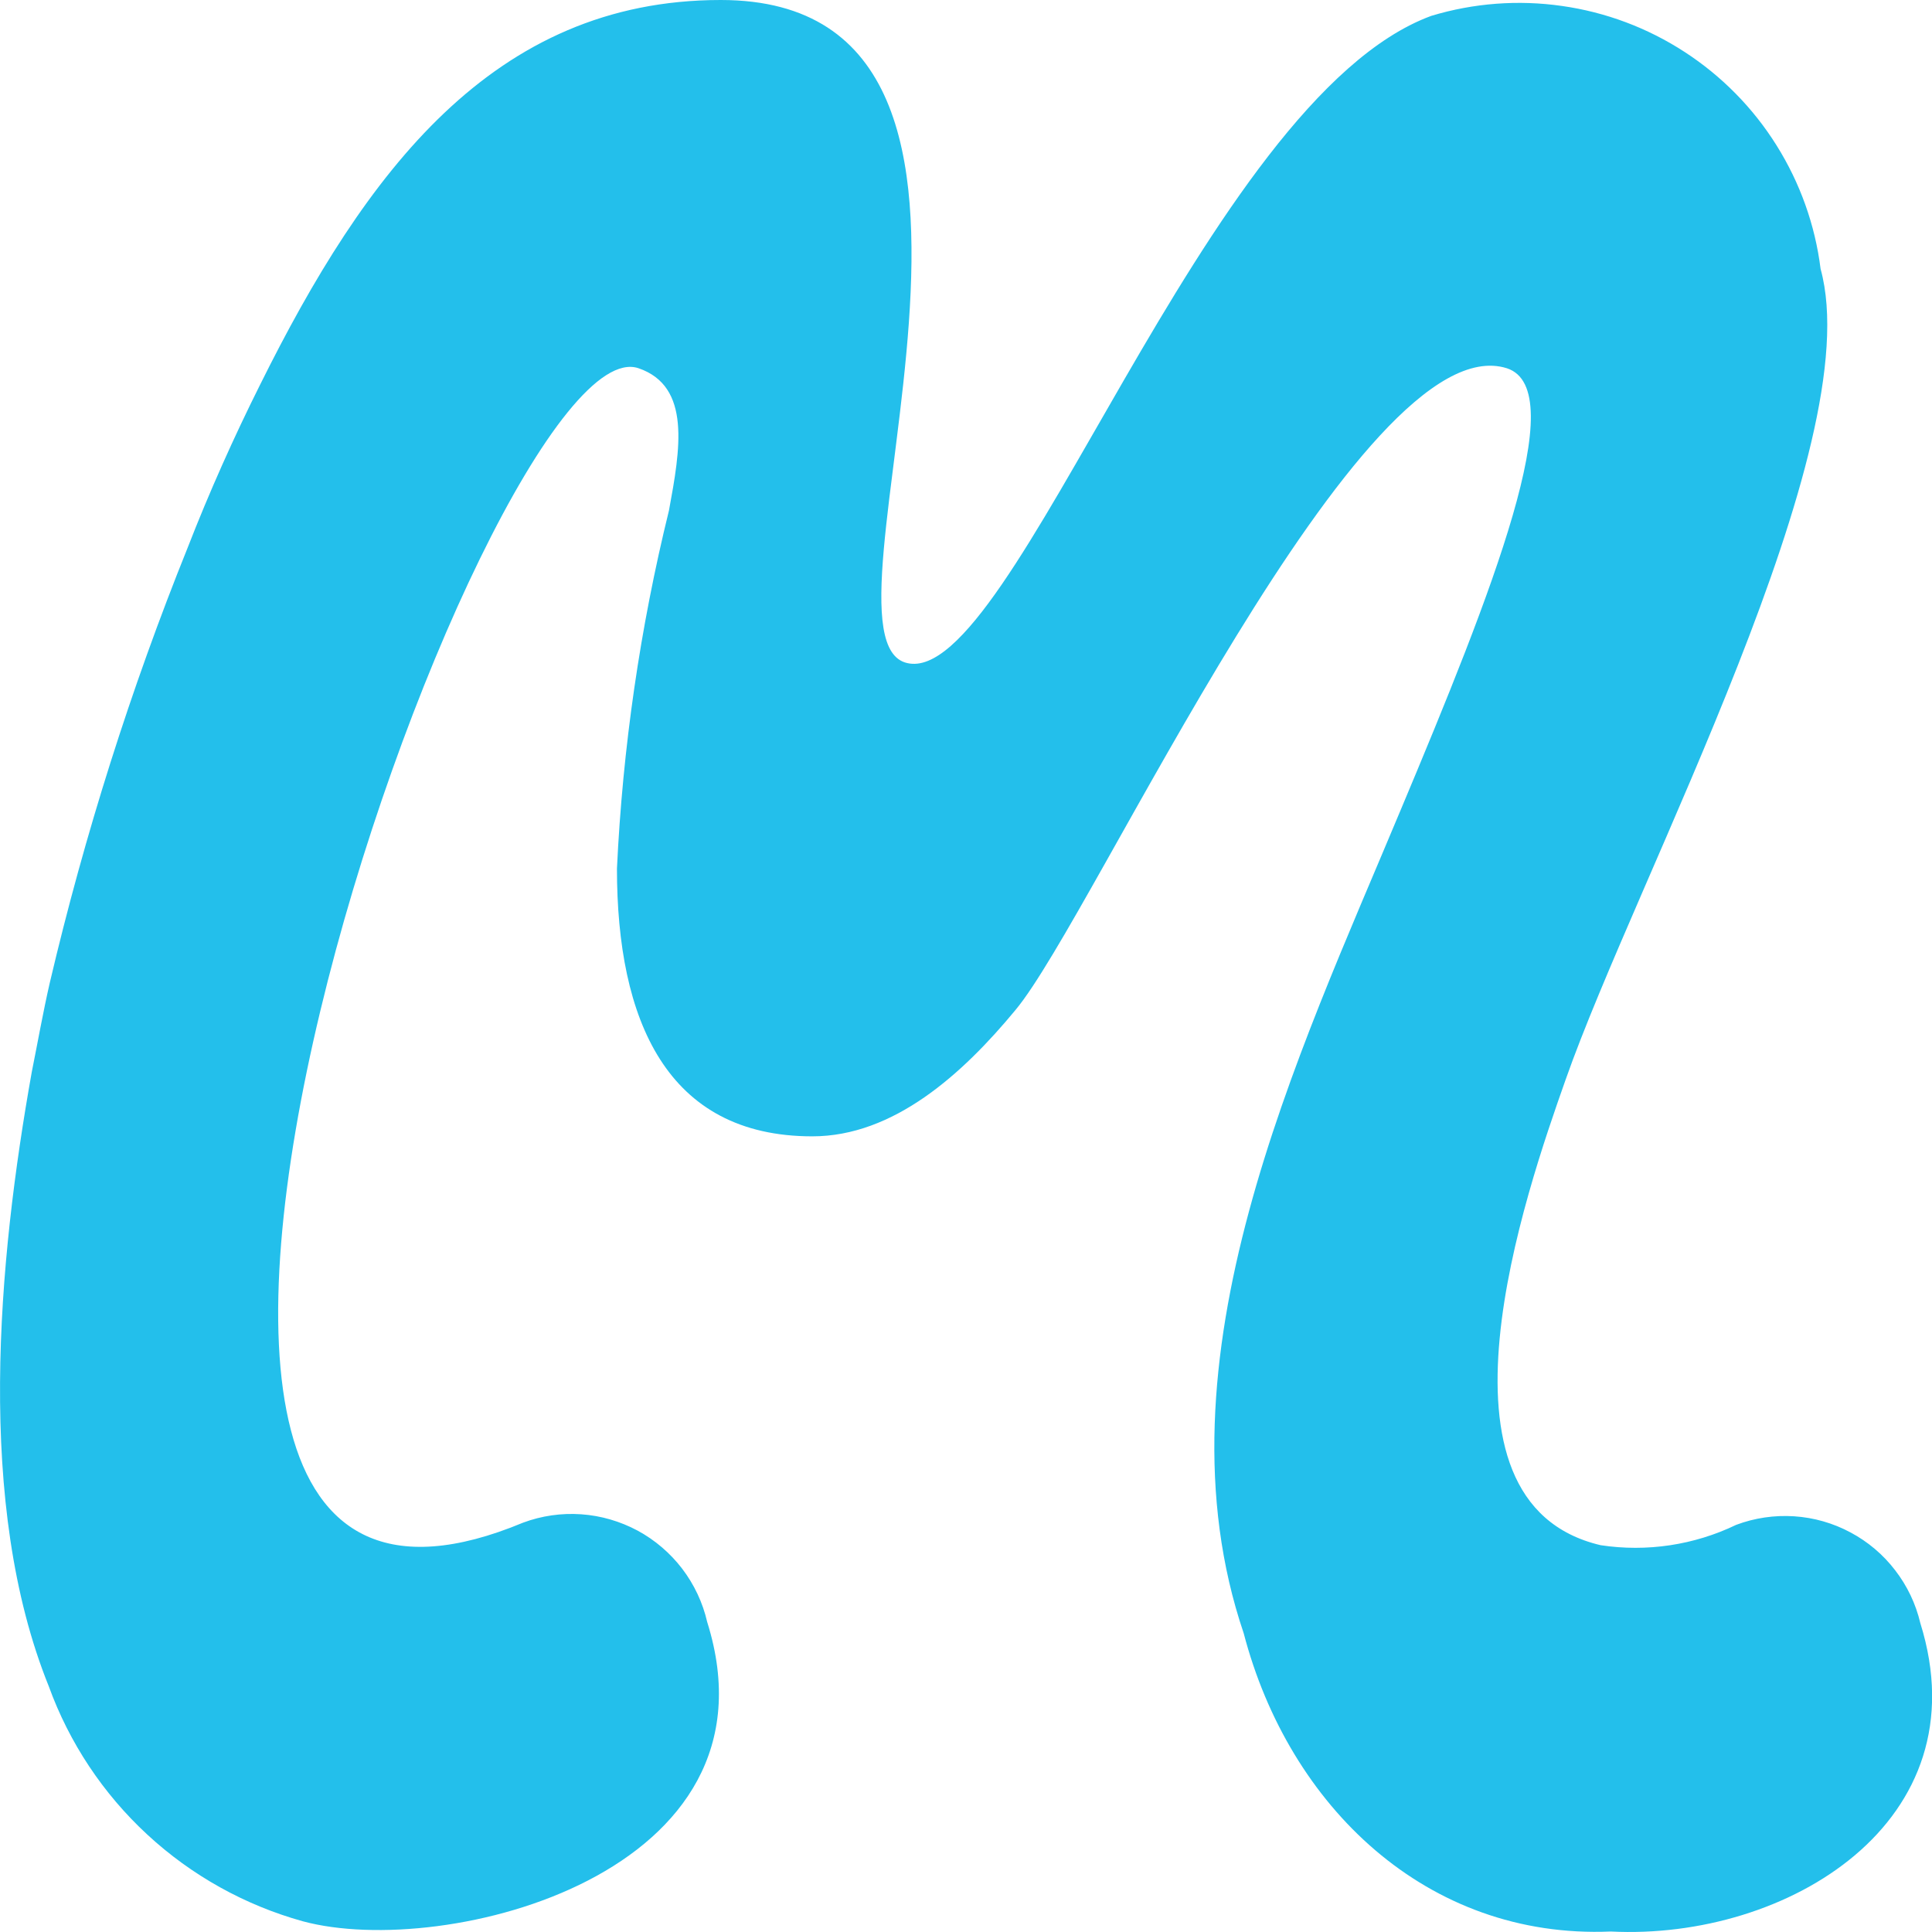 <svg width="24" height="24" viewBox="0 0 24 24" fill="none" xmlns="http://www.w3.org/2000/svg">
<g clip-path="url(#clip0_41_112)">
<path fill-rule="evenodd" clip-rule="evenodd" d="M19.448 13.414C18.958 14.803 17.61 18.661 19.884 19.195C20.458 19.282 21.045 19.194 21.568 18.942C21.797 18.856 22.043 18.82 22.288 18.836C22.532 18.852 22.771 18.92 22.987 19.036C23.203 19.151 23.393 19.311 23.542 19.506C23.692 19.7 23.799 19.924 23.855 20.163C24.627 22.631 22.2 24.105 20.01 23.994C17.723 24.091 16.011 22.436 15.45 20.29C14.299 16.895 16.124 13.12 17.4 10.061C18.537 7.353 19.533 4.842 18.72 4.575C16.91 4 13.598 11.366 12.616 12.545C11.957 13.343 11.101 14.116 10.091 14.116C8.281 14.116 7.664 12.671 7.664 10.79C7.735 9.29 7.951 7.801 8.31 6.342C8.45 5.584 8.59 4.799 7.931 4.574C6.036 3.943 -0.236 21.721 6.498 18.915C6.729 18.829 6.975 18.794 7.22 18.811C7.466 18.828 7.704 18.898 7.921 19.014C8.137 19.131 8.326 19.293 8.475 19.488C8.624 19.684 8.73 19.909 8.785 20.149C9.767 23.277 5.53 24.344 3.762 23.867C3.042 23.667 2.379 23.298 1.83 22.79C1.281 22.283 0.861 21.651 0.606 20.948C-0.306 18.689 -0.026 15.672 0.395 13.315C0.468 12.952 0.535 12.571 0.619 12.206C1.052 10.365 1.624 8.559 2.331 6.804C2.598 6.117 2.906 5.429 3.229 4.783C4.538 2.147 6.12 0 8.954 0C13.416 0 9.95 7.942 11.27 8.237C12.589 8.545 14.959 1.235 17.78 0.197C18.306 0.038 18.86 -0.004 19.403 0.074C19.947 0.151 20.467 0.346 20.928 0.646C21.388 0.945 21.778 1.341 22.069 1.806C22.361 2.272 22.548 2.795 22.616 3.34C23.223 5.542 20.333 10.891 19.448 13.414Z" fill="#23BFEB"/>
</g>
<defs>
<clipPath id="clip0_41_112">
<rect width="24" height="24" fill="white"/>
</clipPath>
</defs>
</svg>

